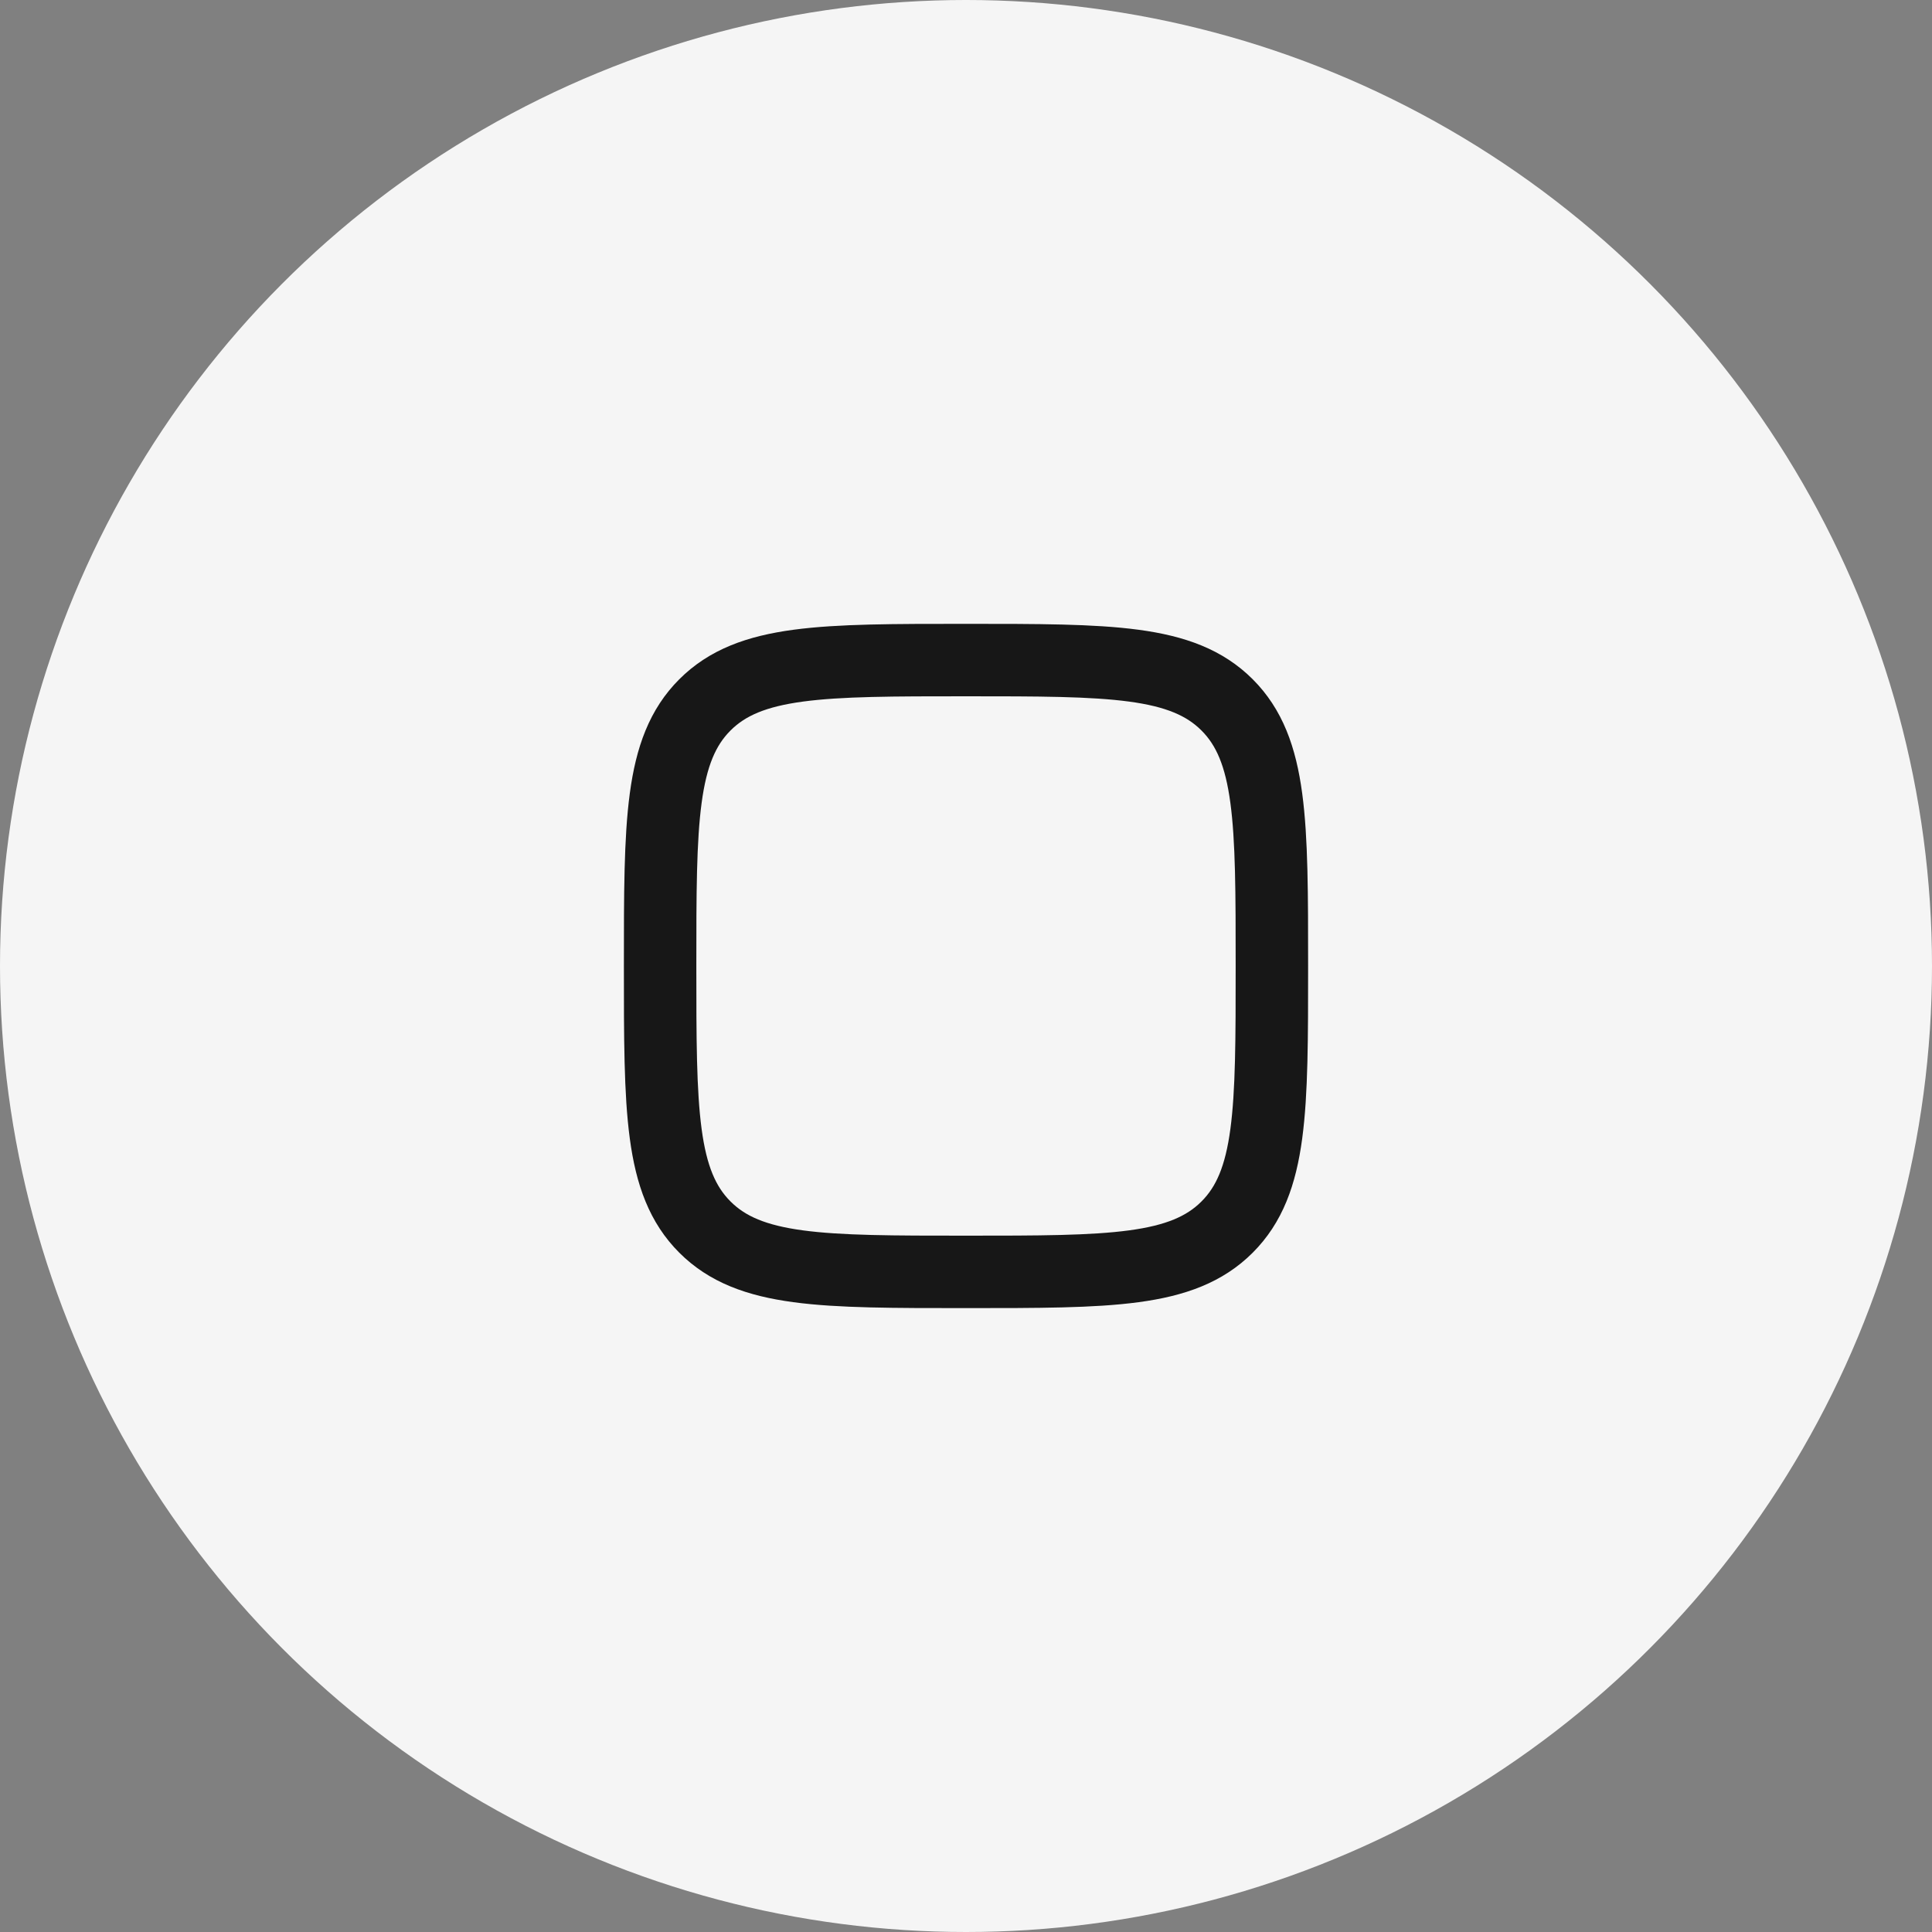 <svg width="40" height="40" viewBox="0 0 40 40" fill="none" xmlns="http://www.w3.org/2000/svg">
<rect x="0" y="0" width="40" height="40" fill="#808080" stroke="none"/>
<circle cx="20" cy="20" r="20" fill="#F5F5F5"/>
<g clip-path="url(#clip0_20056_20346)">
<rect width="16" height="16" transform="translate(12 12)" fill="#F5F5F5"/>
<path d="M13.667 19.999C13.667 17.014 13.667 15.521 14.594 14.594C15.522 13.666 17.015 13.666 20 13.666C22.986 13.666 24.478 13.666 25.406 14.594C26.333 15.521 26.333 17.014 26.333 19.999C26.333 22.985 26.333 24.478 25.406 25.405C24.478 26.333 22.986 26.333 20 26.333C17.015 26.333 15.522 26.333 14.594 25.405C13.667 24.478 13.667 22.985 13.667 19.999Z" stroke="#171717" stroke-width="1.5"/>
</g>
<defs>
<clipPath id="clip0_20056_20346">
<rect width="16" height="16" fill="white" transform="translate(12 12)"/>
</clipPath>
</defs>
</svg>
